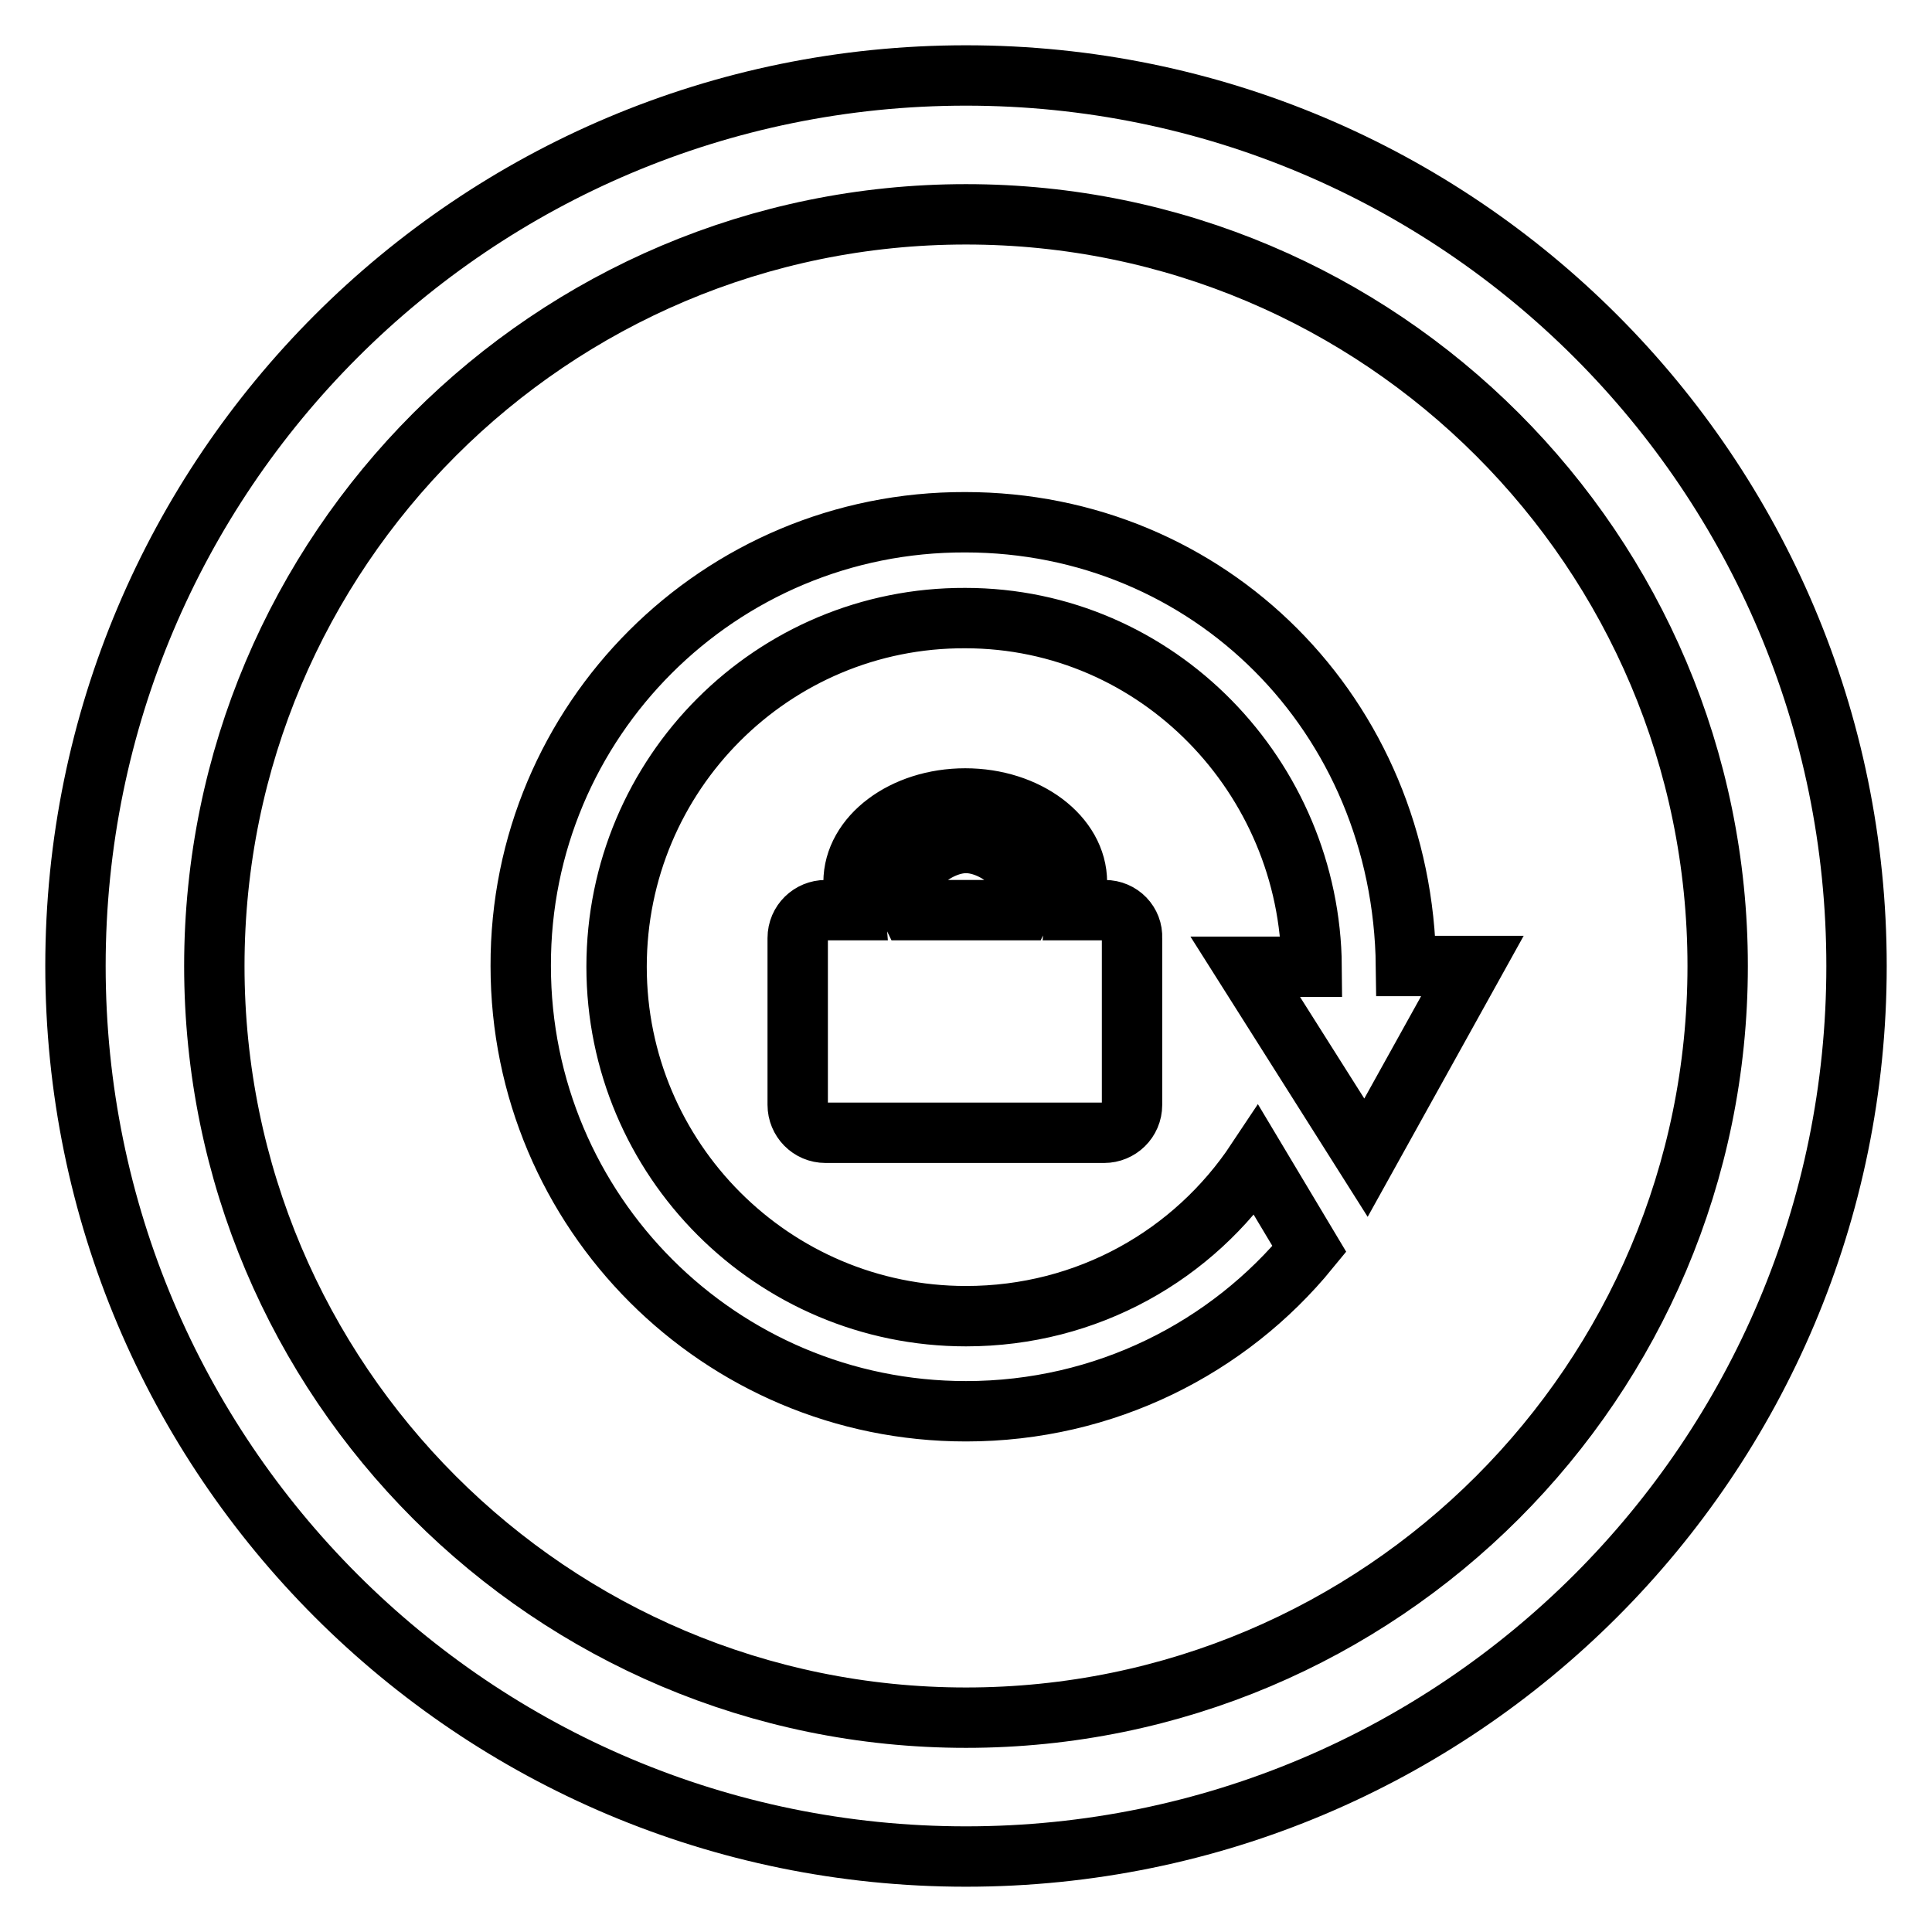 <?xml version="1.0" encoding="utf-8"?>
<!-- Svg Vector Icons : http://www.onlinewebfonts.com/icon -->
<!DOCTYPE svg PUBLIC "-//W3C//DTD SVG 1.1//EN" "http://www.w3.org/Graphics/SVG/1.1/DTD/svg11.dtd">
<svg version="1.1" xmlns="http://www.w3.org/2000/svg" xmlns:xlink="http://www.w3.org/1999/xlink" x="0px" y="0px" viewBox="0 0 256 256" enable-background="new 0 0 256 256" xml:space="preserve">
<g> <path stroke-width="8" fill-opacity="0" stroke="#000000"  d="M128,10C62.8,10,10,62.8,10,128c0,65.2,52.8,118,118,118c65.2,0,118-52.8,118-118C246,62.8,193.2,10,128,10 z M128,227.6c-55,0-99.6-44.6-99.6-99.6S73,28.4,128,28.4S227.6,73,227.6,128S183,227.6,128,227.6z M146.4,120.6h-3.9 c0.1-1.2,0.2-2.4,0.2-3.7c0-6.1-6.6-11.1-14.8-11.1s-14.8,5-14.8,11.1c0,1.3,0.1,2.5,0.2,3.7h-3.9c-2,0-3.7,1.6-3.7,3.7v22.1 c0,2,1.6,3.7,3.7,3.7h36.9c2,0,3.7-1.6,3.7-3.7v-22.1C150.1,122.3,148.5,120.6,146.4,120.6z M120.6,120.6c-2.2-4.4,3.3-8.9,7.4-8.9 s9.6,4.4,7.4,8.9H120.6z M181,153.4l14.1-25.4h-8.8c-0.4-33.3-26.1-58.8-58.4-58.8C95.3,69.1,68.9,95.5,69,128 c0,32.6,26.4,59,59,59c18.4,0,34.8-8.4,45.5-21.5l-7-11.7c-8.3,12.5-22.4,20.6-38.5,20.6c-25.6,0-46.3-20.8-46.3-46.3 c0-25.6,20.7-46.3,46.2-46.2c25.5,0,45.7,21.1,45.9,46.2l-8.8,0L181,153.4z"/></g>
</svg>